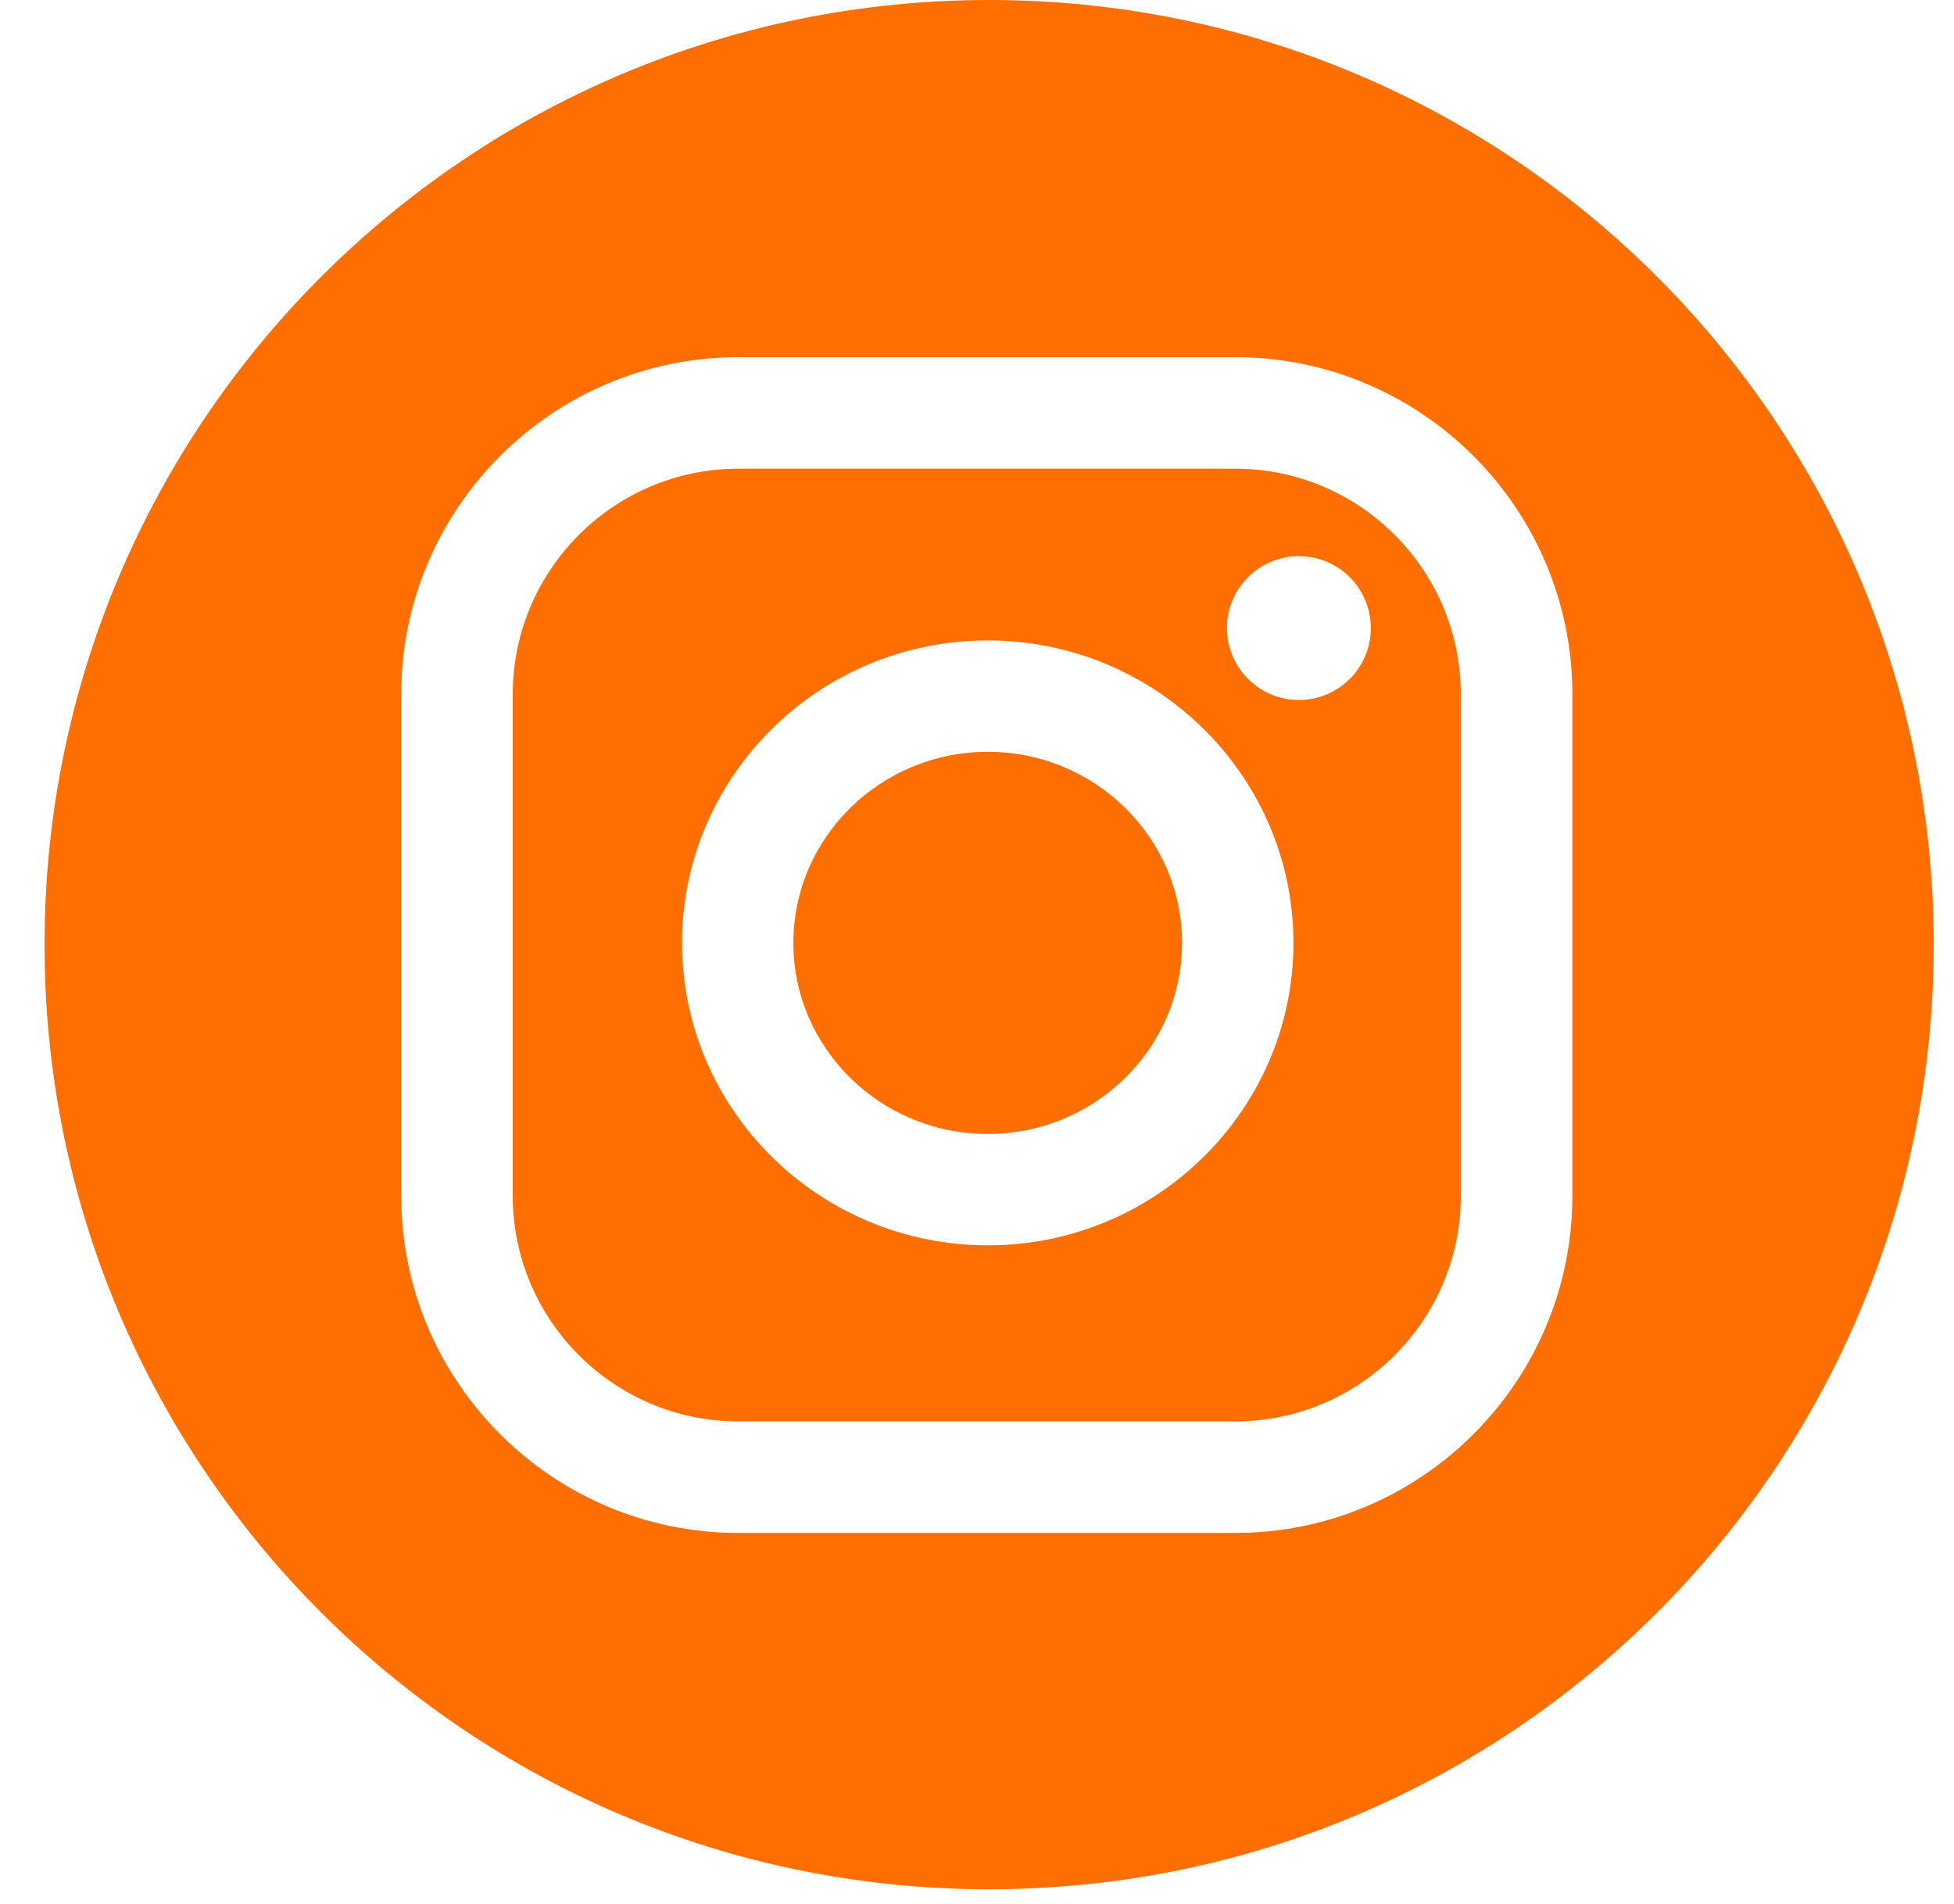 <?xml version="1.0" encoding="UTF-8"?> <svg xmlns="http://www.w3.org/2000/svg" width="39" height="38" viewBox="0 0 39 38" fill="none"> <g clip-path="url(#clip0_91_241)"> <path d="M24.655 9.355H14.736C12.254 9.355 10.234 11.375 10.234 13.857V23.867C10.234 26.349 12.254 28.369 14.736 28.369H24.655C27.137 28.369 29.157 26.349 29.157 23.867V13.857C29.157 11.375 27.137 9.355 24.655 9.355ZM19.714 24.856C16.35 24.856 13.613 22.148 13.613 18.819C13.613 15.49 16.35 12.782 19.714 12.782C23.078 12.782 25.816 15.49 25.816 18.819C25.816 22.148 23.079 24.856 19.714 24.856ZM25.925 13.971C25.132 13.971 24.489 13.328 24.489 12.535C24.489 11.742 25.132 11.1 25.925 11.1C26.718 11.1 27.36 11.742 27.36 12.535C27.36 13.328 26.718 13.971 25.925 13.971Z" fill="#FF6E00"></path> <path d="M19.742 0C9.33 0 0.889 8.441 0.889 18.854C0.889 29.266 9.33 37.707 19.742 37.707C30.155 37.707 38.596 29.266 38.596 18.854C38.596 8.441 30.155 0 19.742 0ZM31.383 23.867C31.383 27.577 28.365 30.596 24.655 30.596H14.736C11.026 30.596 8.008 27.577 8.008 23.867V13.857C8.008 10.147 11.026 7.129 14.736 7.129H24.655C28.365 7.129 31.383 10.148 31.383 13.857V23.867Z" fill="#FF6E00"></path> <path d="M19.714 15.005C17.575 15.005 15.835 16.716 15.835 18.819C15.835 20.922 17.575 22.633 19.714 22.633C21.854 22.633 23.593 20.922 23.593 18.819C23.593 16.716 21.854 15.005 19.714 15.005Z" fill="#FF6E00"></path> </g> <defs> <clipPath id="clip0_91_241"> <rect width="37.707" height="37.707" fill="white" transform="translate(0.889)"></rect> </clipPath> </defs> </svg> 